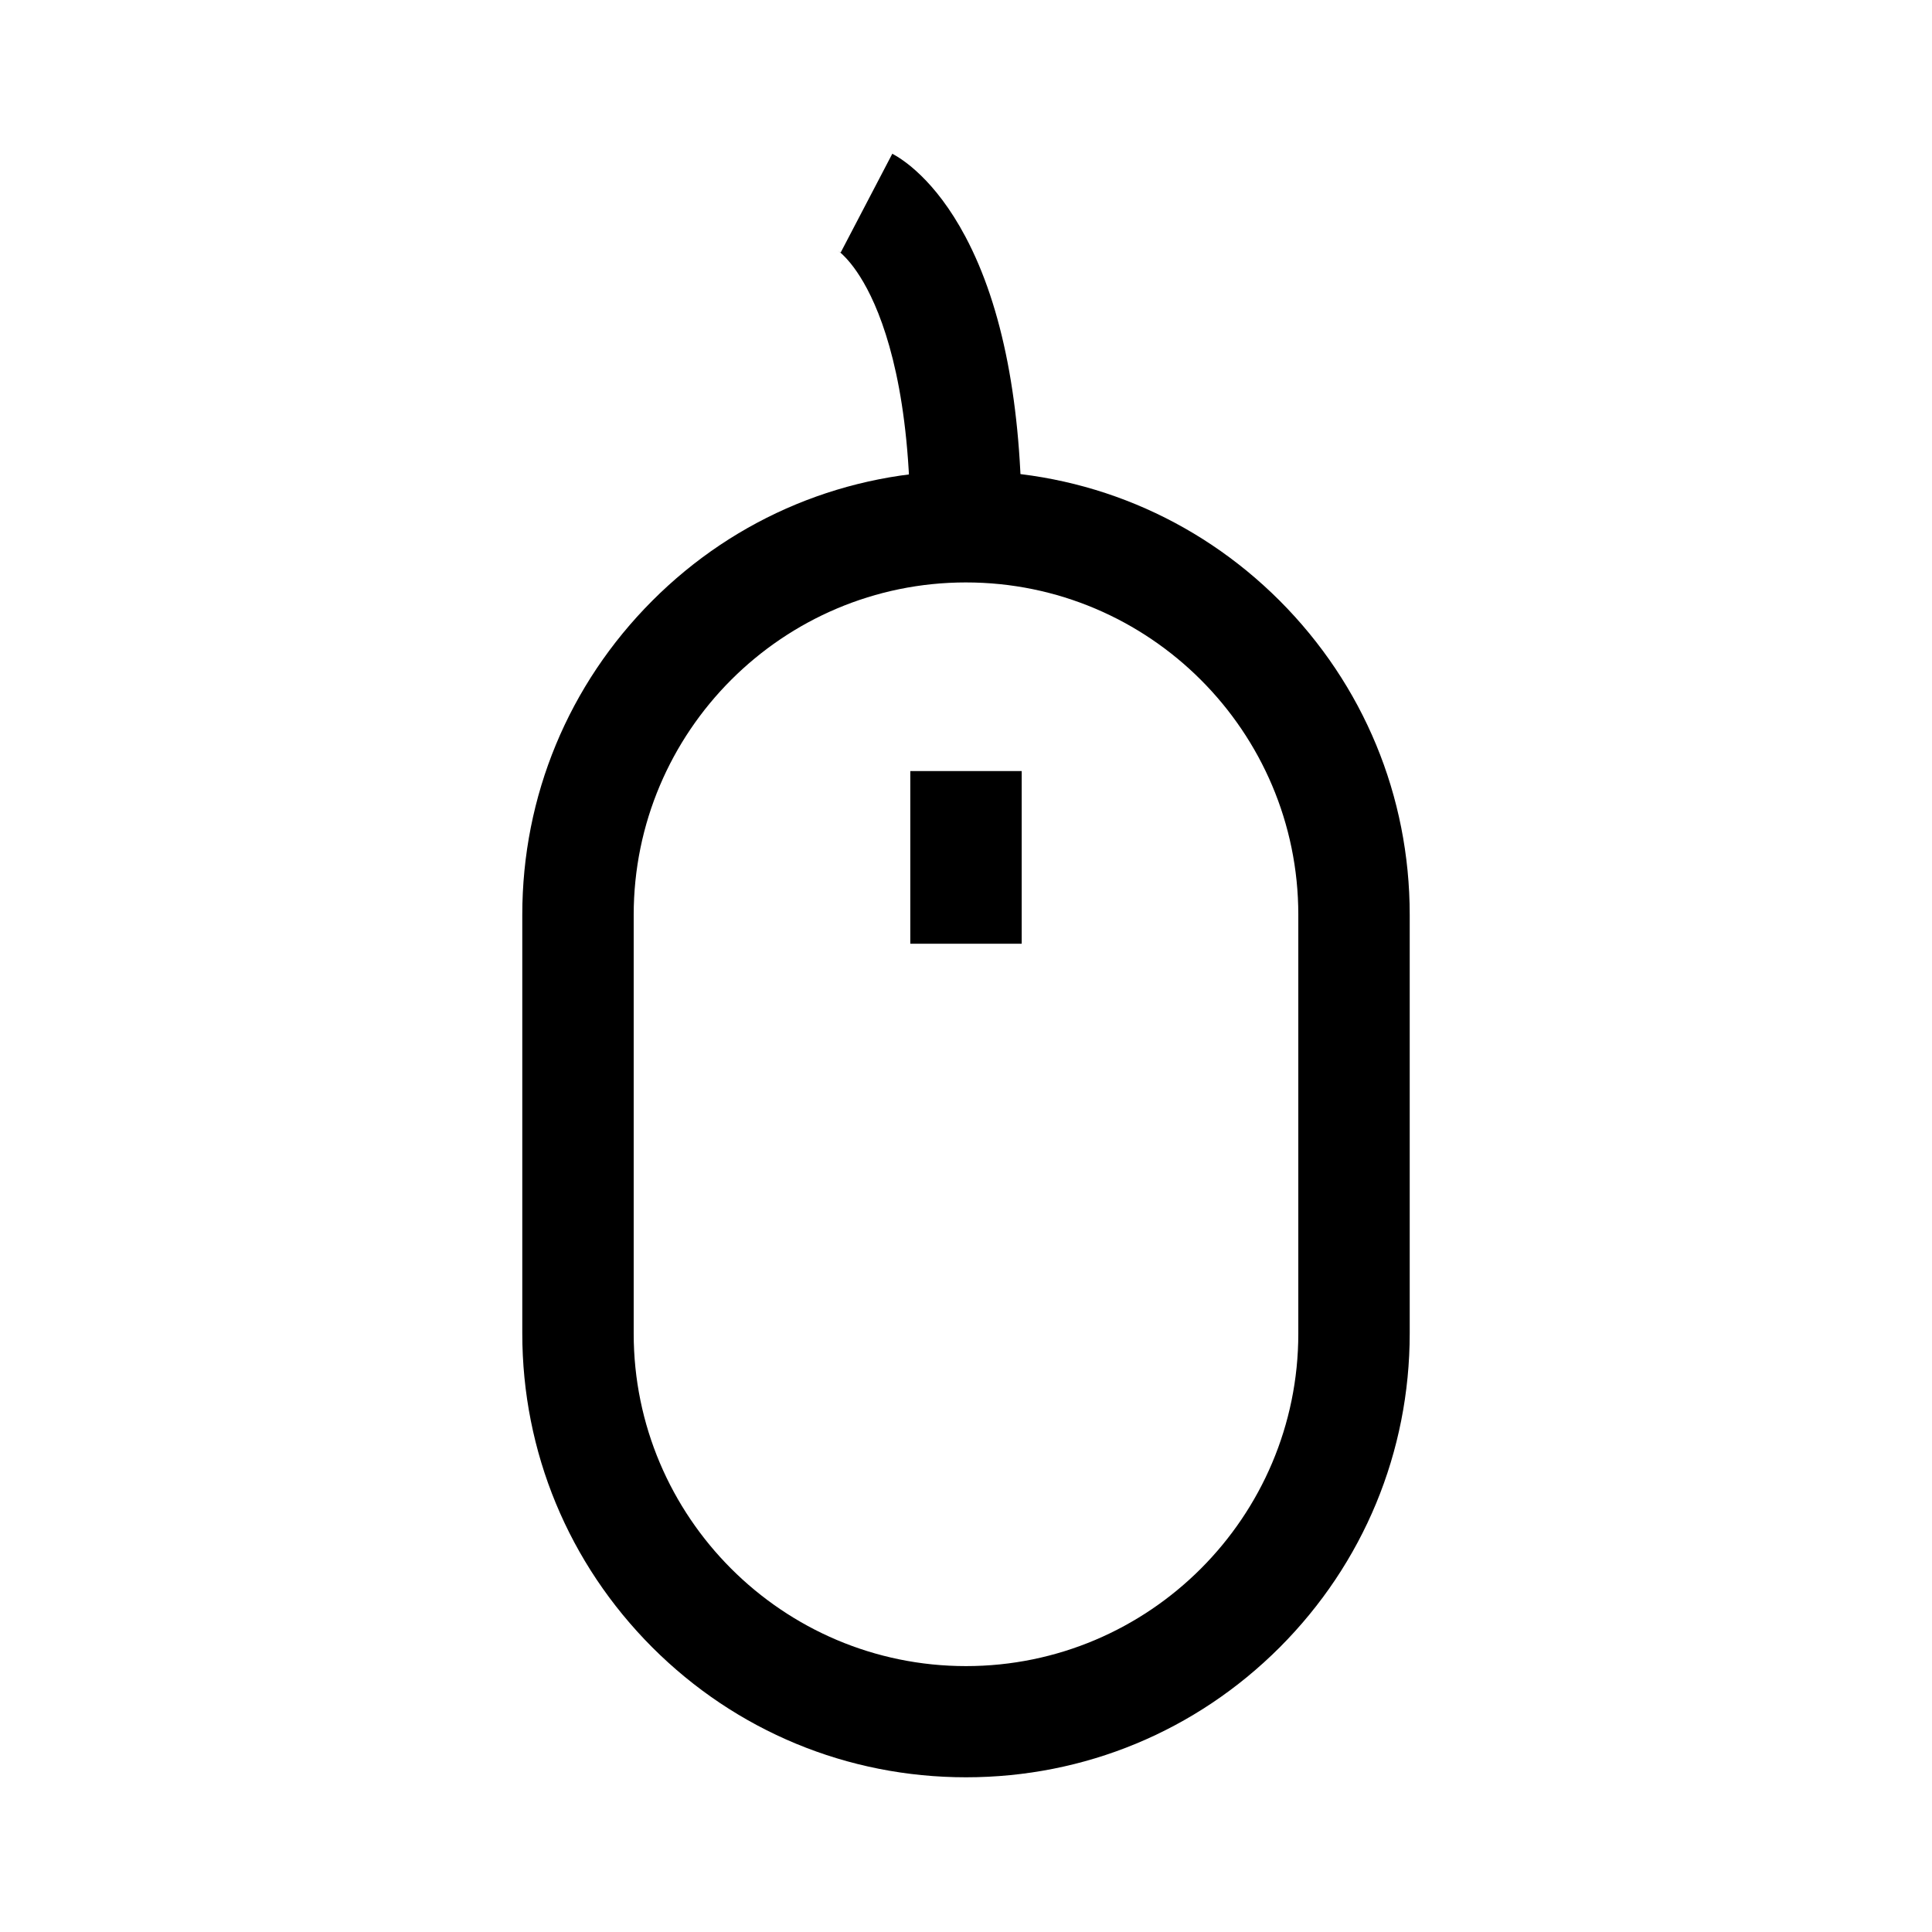<?xml version="1.0" encoding="UTF-8"?>
<!-- Uploaded to: ICON Repo, www.svgrepo.com, Generator: ICON Repo Mixer Tools -->
<svg fill="#000000" width="800px" height="800px" version="1.1" viewBox="144 144 512 512" xmlns="http://www.w3.org/2000/svg">
 <g>
  <path d="m400 615c-31.438 0-60.961-12.25-83.148-34.441-22.188-22.238-34.441-51.758-34.441-83.199v-110.95c0-31.438 12.25-60.961 34.441-83.199 22.188-22.238 51.758-34.441 83.148-34.441 31.438 0 60.961 12.25 83.148 34.441 22.188 22.238 34.441 51.758 34.441 83.199v110.95c0 31.438-12.25 60.961-34.441 83.199-22.191 22.191-51.711 34.441-83.148 34.441zm0-316.65c-48.562 0-88.066 39.508-88.066 88.117v110.95c0 48.609 39.508 88.117 88.066 88.117 48.562 0 88.066-39.508 88.066-88.117v-111c0-48.559-39.508-88.066-88.066-88.066z"/>
  <path d="m385.24 348.34h29.52v45.758h-29.52z"/>
  <path d="m414.76 283.39h-29.52c0-33.949-6.25-53.039-11.465-62.879-2.508-4.723-4.82-7.43-6.348-8.906-0.688-0.688-1.133-0.984-1.277-1.082l0.051 0.051c-0.051-0.051-0.098-0.051-0.098-0.051l0.688 0.395 13.676-26.176c2.508 1.328 11.266 6.691 19.387 21.992 9.887 18.602 14.906 44.676 14.906 76.656z"/>
 </g>
</svg>